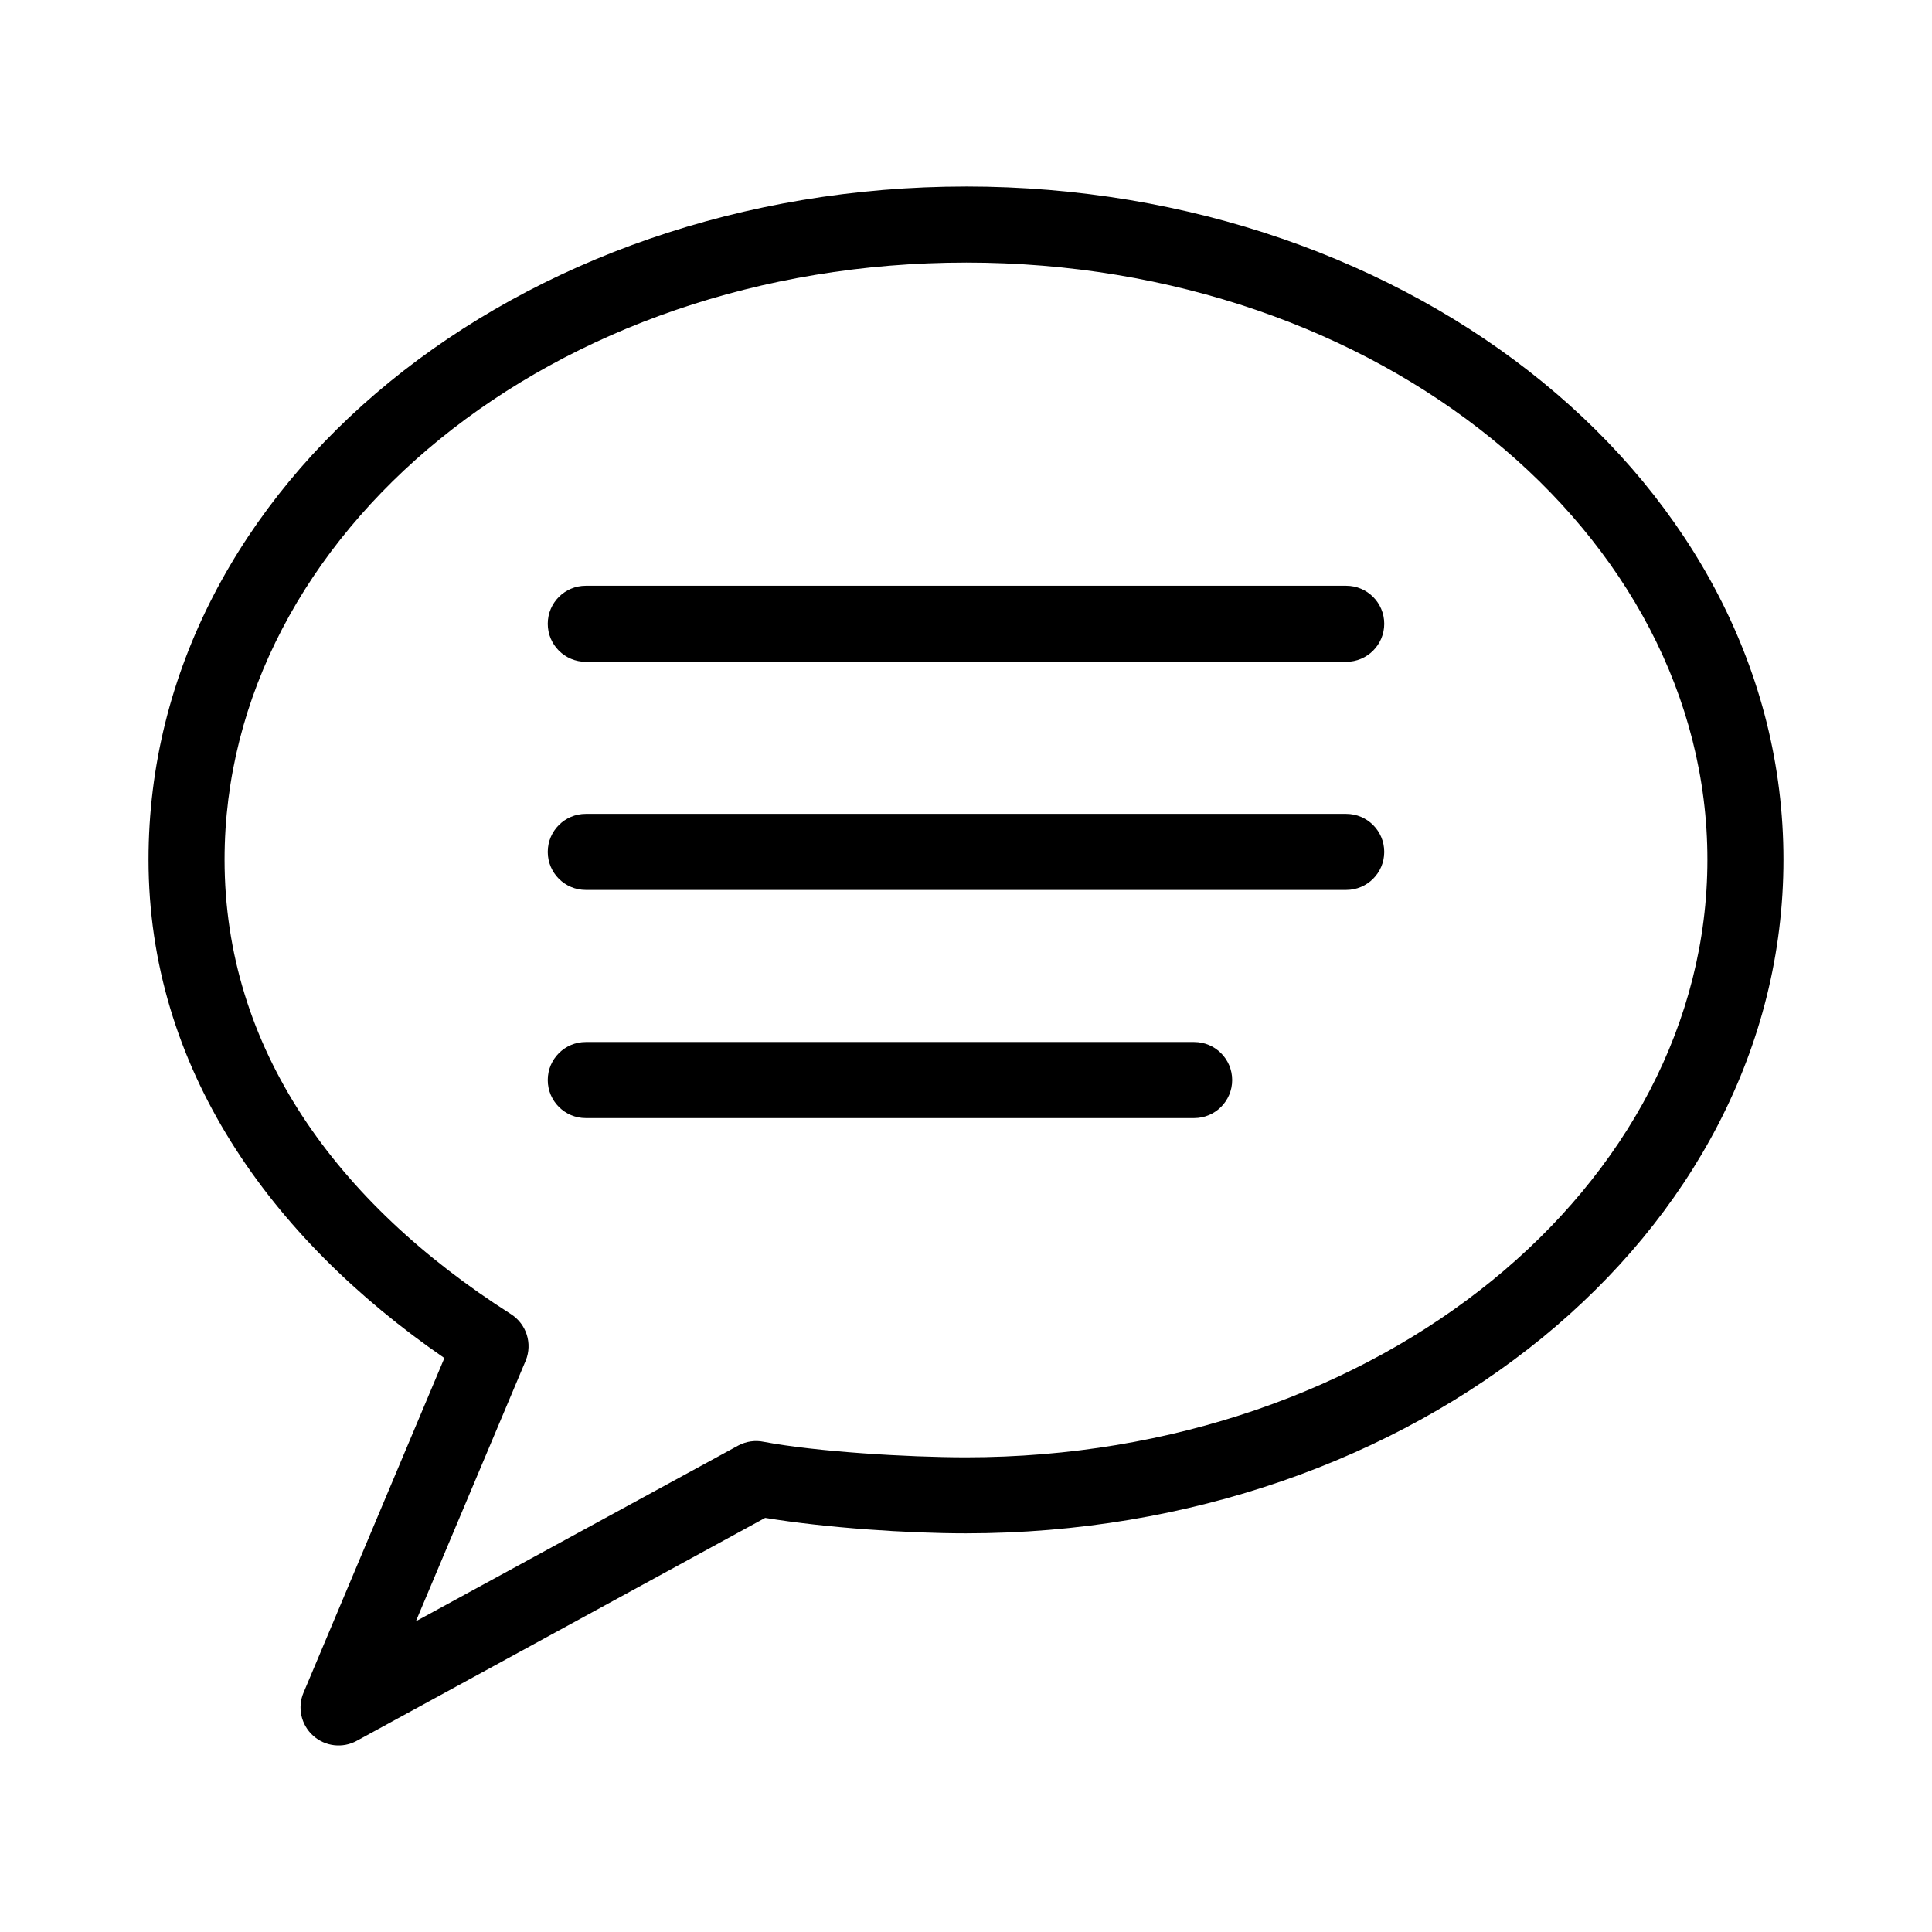<?xml version="1.0" encoding="UTF-8"?>
<!-- The Best Svg Icon site in the world: iconSvg.co, Visit us! https://iconsvg.co -->
<svg fill="#000000" width="800px" height="800px" version="1.1" viewBox="144 144 512 512" xmlns="http://www.w3.org/2000/svg">
 <path d="m400 193.43c-118.54 0-216.64 78.664-216.64 178.38 0 55.059 32.109 100.18 78.406 132.09l-37.312 88.641-0.004-0.004c-1.688 3.965-0.668 8.559 2.531 11.438 3.199 2.879 7.875 3.41 11.637 1.316l108.16-59.039c16.172 2.652 37.672 4.094 53.215 4.094 118.54 0 216.64-78.824 216.64-178.54s-98.094-178.38-216.64-178.38zm0 20.152c109.67 0 196.48 71.863 196.48 158.23s-86.816 158.39-196.48 158.39c-15.523 0-39.781-1.492-53.531-4.094-2.297-0.484-4.691-0.152-6.769 0.945l-85.488 46.602 29.125-69.117c1.82-4.508 0.164-9.672-3.938-12.281-46.395-29.586-75.887-70.531-75.887-120.44 0-86.363 86.816-158.23 196.48-158.23zm-100.76 85.648c-5.566 0-10.078 4.512-10.078 10.078s4.512 10.078 10.078 10.078h201.52c5.566 0 10.078-4.512 10.078-10.078s-4.512-10.078-10.078-10.078zm0 60.457c-5.566 0-10.078 4.512-10.078 10.078 0 5.566 4.512 10.078 10.078 10.078h201.52c5.566 0 10.078-4.512 10.078-10.078 0-5.566-4.512-10.078-10.078-10.078zm0 60.457c-5.566 0-10.078 4.512-10.078 10.078 0 5.566 4.512 10.078 10.078 10.078h161.22c5.566 0 10.078-4.512 10.078-10.078 0-5.566-4.512-10.078-10.078-10.078z"/>
</svg>